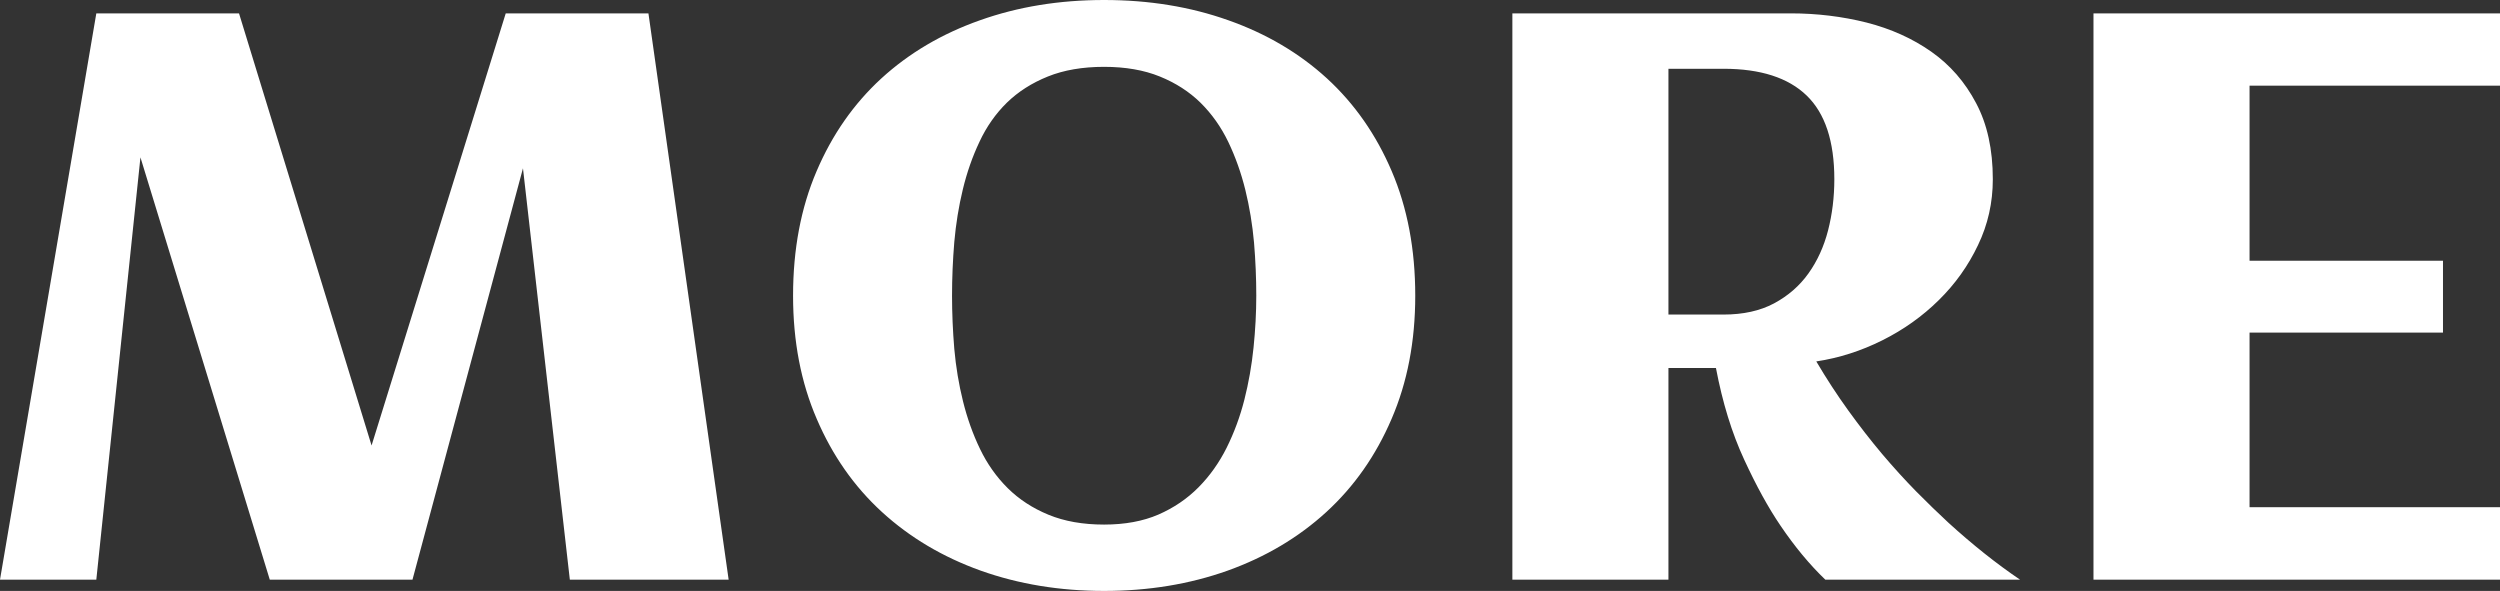 <svg xmlns="http://www.w3.org/2000/svg" viewBox="0 5.2 155.22 36.69" data-asc="0.82373046875" width="155.22" height="36.69"><rect x="0" y="5.2" width="155.22" height="36.69" fill="#333333" stroke="none"/><defs/><g fill="#ffffff"><g transform="translate(0, 0)"><path d="M8.72 14.97L5.98 41.19L0 41.19L5.98 6.03L14.84 6.03L23.07 32.86L31.40 6.03L40.26 6.03L45.24 41.19L35.38 41.19L32.47 15.65L25.61 41.19L16.75 41.19L8.72 14.97ZM87.87 23.56Q87.87 27.81 86.40 31.21Q84.94 34.62 82.35 36.99Q79.76 39.36 76.22 40.63Q72.68 41.89 68.55 41.89Q64.43 41.89 60.89 40.63Q57.35 39.36 54.76 36.99Q52.17 34.62 50.71 31.21Q49.24 27.81 49.24 23.56Q49.24 19.24 50.70 15.83Q52.15 12.43 54.72 10.07Q57.30 7.71 60.84 6.46Q64.38 5.20 68.55 5.20Q72.73 5.20 76.27 6.46Q79.81 7.71 82.39 10.07Q84.96 12.43 86.41 15.83Q87.87 19.24 87.87 23.56M78.00 23.56Q78.00 21.95 77.86 20.26Q77.71 18.58 77.32 16.99Q76.93 15.41 76.26 14.01Q75.59 12.62 74.54 11.58Q73.49 10.55 72.01 9.95Q70.53 9.35 68.55 9.35Q66.55 9.35 65.06 9.95Q63.57 10.55 62.52 11.57Q61.47 12.60 60.82 13.99Q60.16 15.38 59.78 16.96Q59.40 18.53 59.25 20.23Q59.11 21.92 59.11 23.56Q59.11 25.17 59.25 26.86Q59.40 28.54 59.79 30.11Q60.18 31.69 60.85 33.08Q61.52 34.47 62.57 35.51Q63.62 36.55 65.10 37.16Q66.58 37.77 68.55 37.77Q70.48 37.77 71.92 37.15Q73.36 36.52 74.41 35.46Q75.46 34.40 76.16 33.00Q76.86 31.59 77.26 30.02Q77.66 28.44 77.83 26.78Q78.00 25.12 78.00 23.56ZM103.59 41.19L93.90 41.19L93.90 6.03L111.18 6.03Q113.62 6.03 115.89 6.60Q118.16 7.18 119.91 8.41Q121.66 9.64 122.69 11.60Q123.73 13.55 123.73 16.33Q123.73 18.51 122.81 20.42Q121.90 22.34 120.37 23.84Q118.85 25.34 116.87 26.33Q114.89 27.32 112.77 27.64Q113.72 29.25 114.76 30.69Q115.80 32.13 116.86 33.39Q117.92 34.64 118.97 35.71Q120.02 36.77 120.97 37.65Q123.22 39.70 125.42 41.19L113.33 41.19Q111.87 39.79 110.55 37.84Q109.42 36.18 108.29 33.73Q107.15 31.27 106.54 28.05L103.59 28.05L103.59 41.19M113.89 16.33Q113.89 12.79 112.17 11.13Q110.45 9.47 107.01 9.47L103.59 9.47L103.59 24.73L107.01 24.73Q108.84 24.73 110.14 24.04Q111.45 23.34 112.28 22.18Q113.11 21.02 113.50 19.51Q113.89 17.99 113.89 16.33ZM155.22 41.19L129.98 41.19L129.98 6.03L155.22 6.03L155.22 10.52L139.67 10.52L139.67 21.39L151.68 21.39L151.68 25.85L139.67 25.85L139.67 36.69L155.22 36.69L155.22 41.19Z"/></g></g></svg>